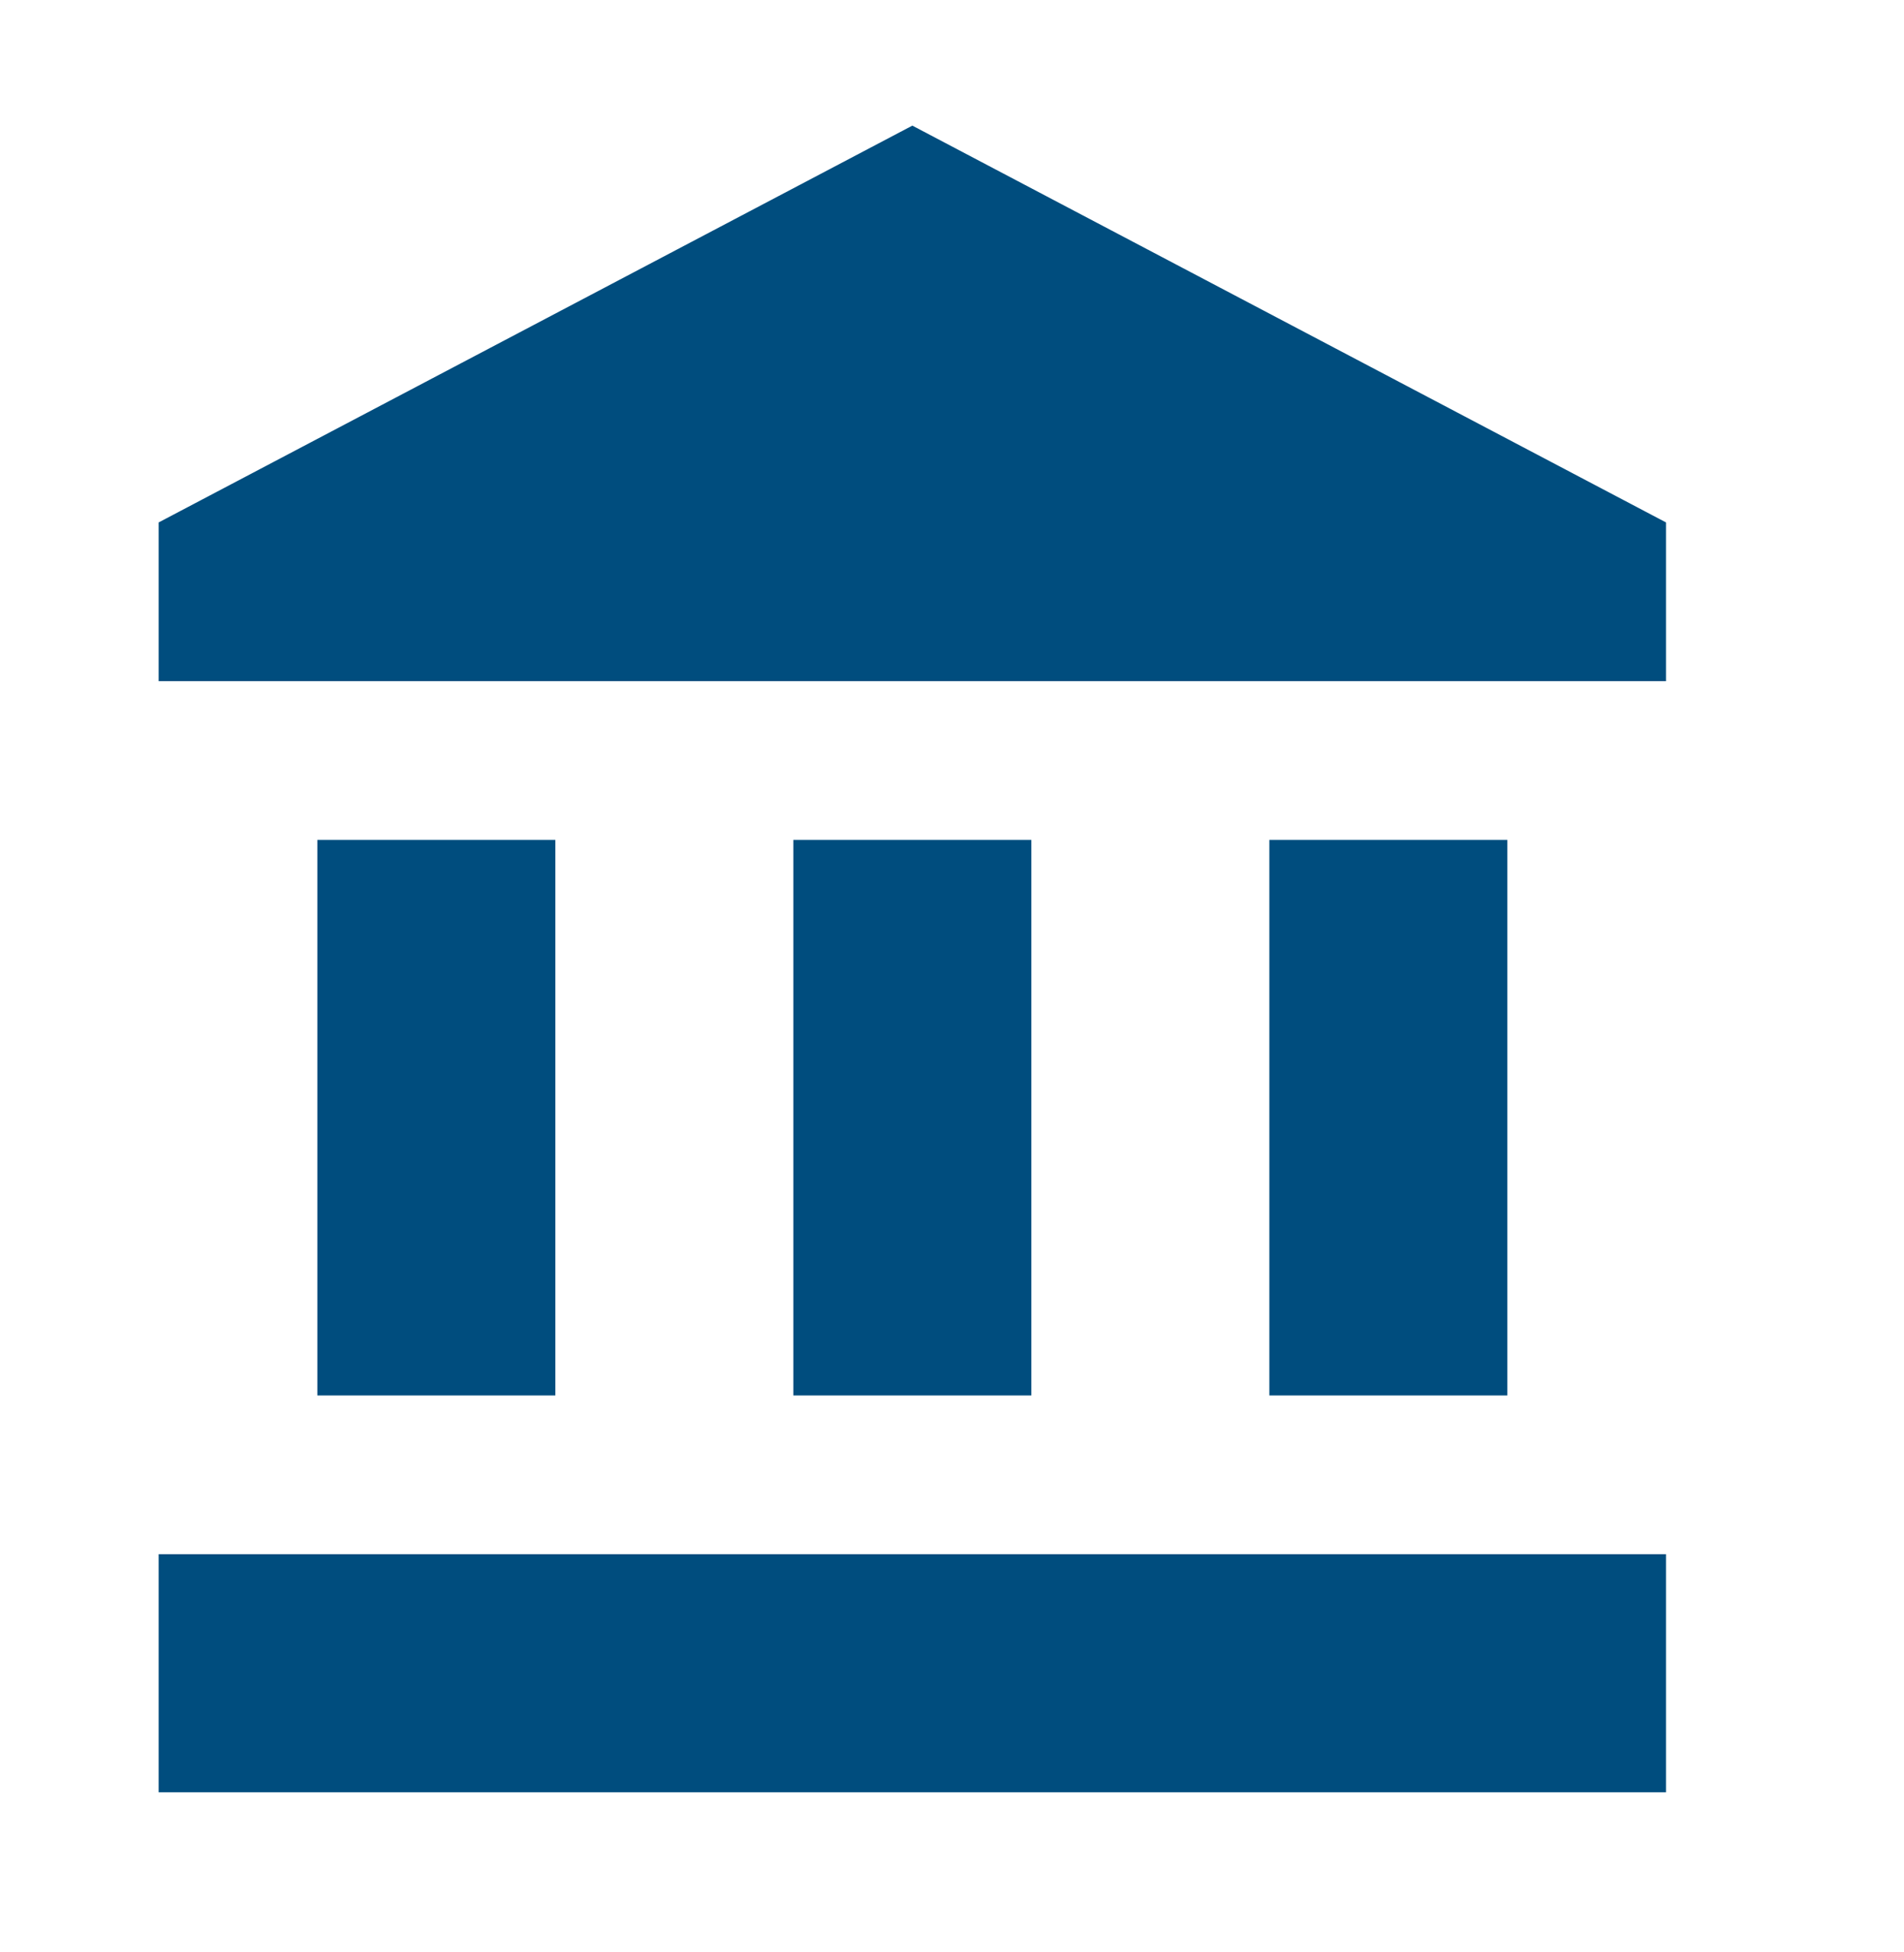 <svg width="40" height="41" viewBox="0 0 40 41" fill="none" xmlns="http://www.w3.org/2000/svg">
<path d="M19.167 2.638L3.333 10.971V14.304H35V10.971M26.667 17.638V29.304H31.667V17.638M3.333 37.638H35V32.638H3.333M16.667 17.638V29.304H21.667V17.638M6.667 17.638V29.304H11.667V17.638H6.667Z" fill="#004D7E"/>
</svg>
